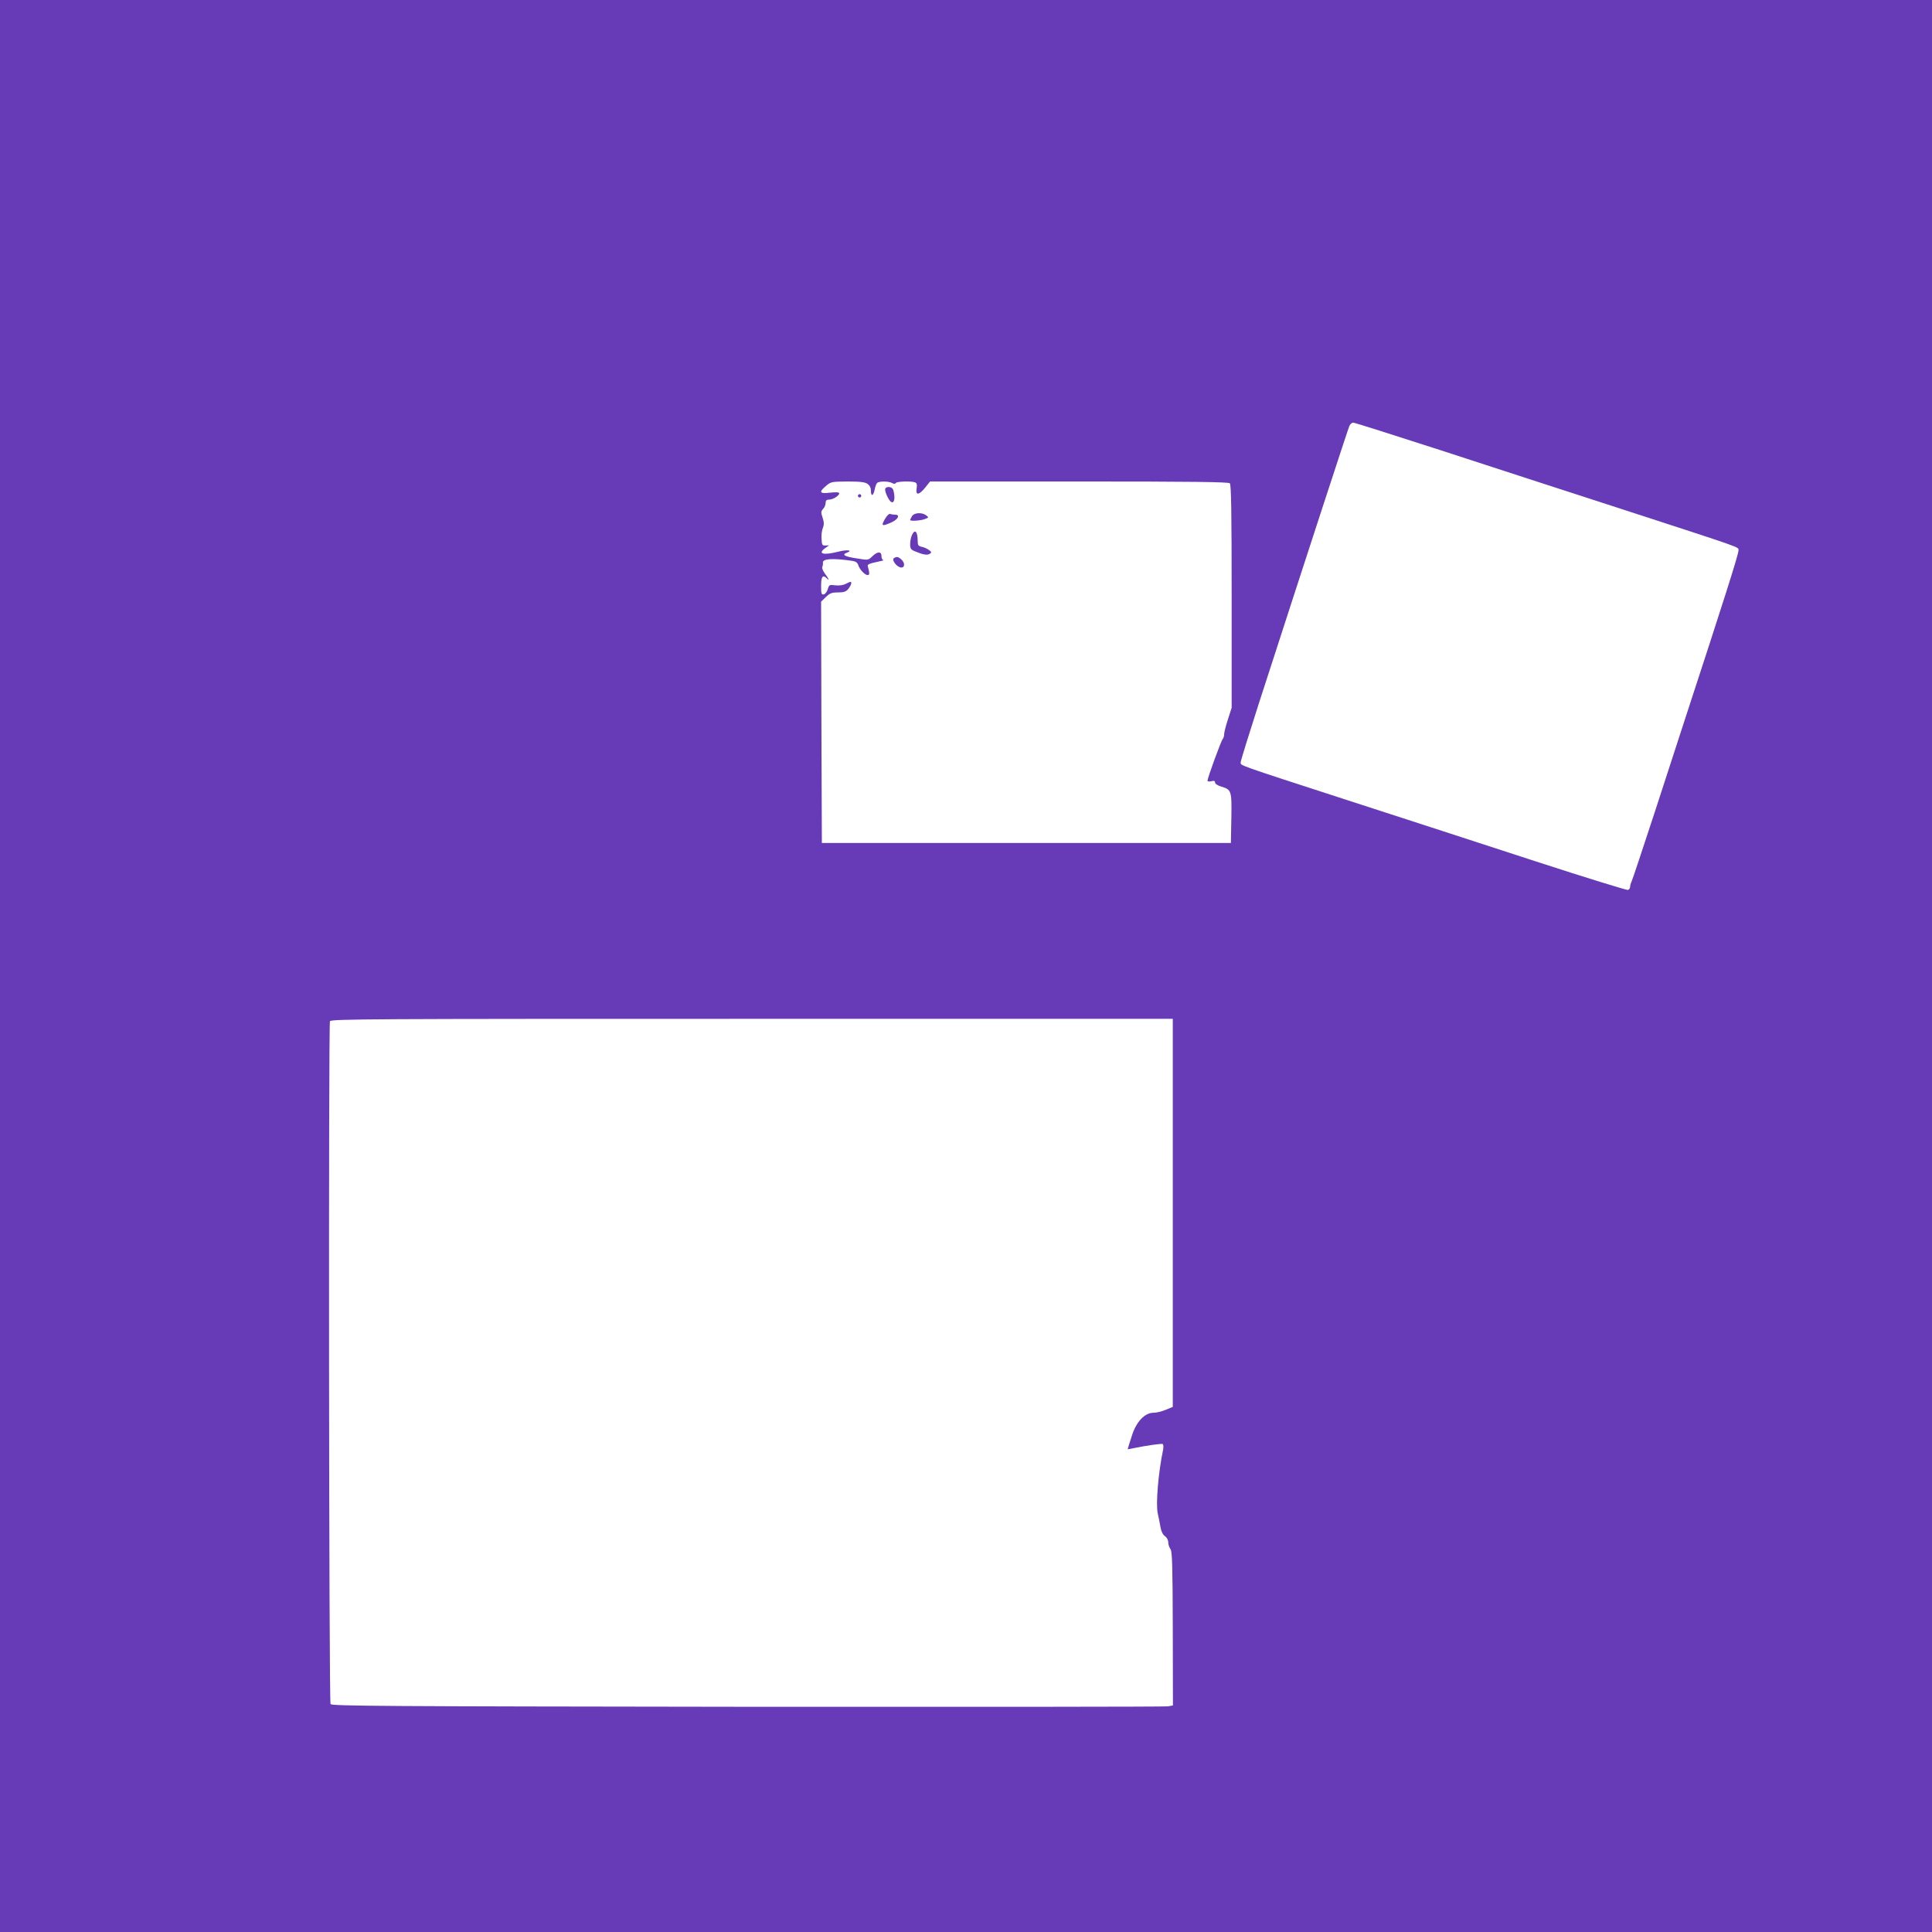 <?xml version="1.0" standalone="no"?>
<!DOCTYPE svg PUBLIC "-//W3C//DTD SVG 20010904//EN"
 "http://www.w3.org/TR/2001/REC-SVG-20010904/DTD/svg10.dtd">
<svg version="1.0" xmlns="http://www.w3.org/2000/svg"
 width="1280pt" height="1280pt" viewBox="0 0 1280 1280"
 preserveAspectRatio="xMidYMid meet">
<g transform="translate(0,1280) scale(0.1,-0.1)"
fill="#673ab7" stroke="none">
<path d="M0 6400 l0 -6400 6400 0 6400 0 0 6400 0 6400 -6400 0 -6400 0 0
-6400z m9548 3416 c312 -102 833 -271 1157 -376 870 -283 810 -262 813 -286 3
-18 -100 -341 -353 -1114 -29 -91 -120 -367 -200 -615 -81 -247 -151 -458
-156 -467 -5 -10 -9 -25 -9 -33 0 -9 -6 -18 -14 -21 -7 -3 -285 83 -617 191
-332 108 -887 289 -1234 401 -758 246 -715 231 -715 254 0 10 54 184 119 386
347 1072 592 1822 601 1842 5 12 17 22 25 22 9 0 271 -83 583 -184z m-3800
-222 c14 -10 22 -25 22 -45 0 -41 16 -36 25 8 4 21 12 41 18 45 17 11 75 10
97 -2 13 -7 21 -7 25 0 7 11 103 14 128 4 11 -4 14 -15 10 -40 -8 -48 16 -45
57 6 l32 40 987 0 c754 0 990 -3 999 -12 9 -9 12 -189 12 -750 l0 -737 -25
-78 c-14 -43 -25 -87 -25 -99 0 -11 -4 -24 -9 -30 -10 -9 -101 -259 -101 -276
0 -6 11 -7 25 -4 18 5 25 2 25 -8 0 -9 17 -20 40 -27 69 -21 71 -26 68 -210
l-3 -164 -1355 0 -1355 0 -3 799 -2 800 31 30 c27 26 39 31 81 31 40 0 53 5
69 24 10 13 19 30 19 37 0 12 -5 12 -32 -2 -20 -11 -46 -15 -73 -12 -40 5 -42
4 -51 -26 -5 -17 -17 -32 -26 -34 -16 -3 -18 5 -18 57 0 62 11 76 38 49 20
-20 14 -4 -13 32 -13 18 -21 38 -17 44 3 6 5 18 4 27 -5 28 67 32 195 13 22
-3 34 -12 39 -27 8 -29 44 -67 62 -67 14 0 14 11 1 60 -3 10 12 17 56 26 33 7
54 12 48 13 -7 1 -13 12 -13 26 0 33 -26 33 -61 -1 -27 -26 -28 -26 -100 -14
-82 12 -105 25 -69 38 45 17 2 22 -56 7 -98 -25 -139 -15 -88 23 l27 19 -24
-1 c-22 -1 -24 4 -26 44 -2 25 2 58 9 73 8 21 8 37 -2 67 -12 35 -11 42 3 58
10 10 17 28 17 40 0 16 6 22 23 22 26 0 67 26 67 42 0 7 -20 8 -60 4 -71 -8
-77 3 -27 45 31 27 36 28 142 29 84 0 116 -4 133 -16z m2022 -4829 l0 -1286
-46 -19 c-25 -11 -62 -20 -83 -20 -57 0 -114 -61 -142 -152 -5 -15 -13 -42
-19 -59 l-9 -31 37 7 c92 19 188 32 195 28 5 -3 6 -19 3 -37 -32 -152 -49
-359 -36 -421 6 -27 15 -70 19 -95 5 -28 16 -49 30 -58 12 -9 21 -25 21 -41 0
-14 7 -34 15 -45 11 -15 14 -106 15 -527 l1 -508 -33 -6 c-18 -3 -1272 -4
-2786 -3 -2434 3 -2754 5 -2762 18 -11 16 -14 4497 -4 4524 6 15 261 16 2795
16 l2789 0 0 -1285z"/>
<path d="M5865 9562 c-6 -16 25 -84 42 -89 16 -6 23 21 16 60 -4 27 -11 36
-29 40 -14 2 -25 -2 -29 -11z"/>
<path d="M5686 9521 c-4 -5 -2 -12 3 -15 5 -4 12 -2 15 3 4 5 2 12 -3 15 -5 4
-12 2 -15 -3z"/>
<path d="M5862 9360 c-26 -46 -19 -49 46 -20 43 20 57 50 23 50 -11 0 -25 2
-33 5 -8 3 -22 -11 -36 -35z"/>
<path d="M6042 9380 c-6 -11 -12 -22 -12 -25 0 -9 68 -5 97 6 27 10 27 11 9
25 -29 21 -79 18 -94 -6z"/>
<path d="M6042 9255 c-7 -14 -12 -41 -12 -60 0 -30 5 -37 33 -48 52 -22 81
-27 97 -16 13 8 12 12 -5 25 -11 8 -32 18 -47 21 -24 5 -28 11 -28 38 0 64
-19 83 -38 40z"/>
<path d="M5922 9102 c-17 -12 22 -62 49 -62 25 0 25 31 1 53 -21 19 -31 21
-50 9z"/>
</g>
</svg>
